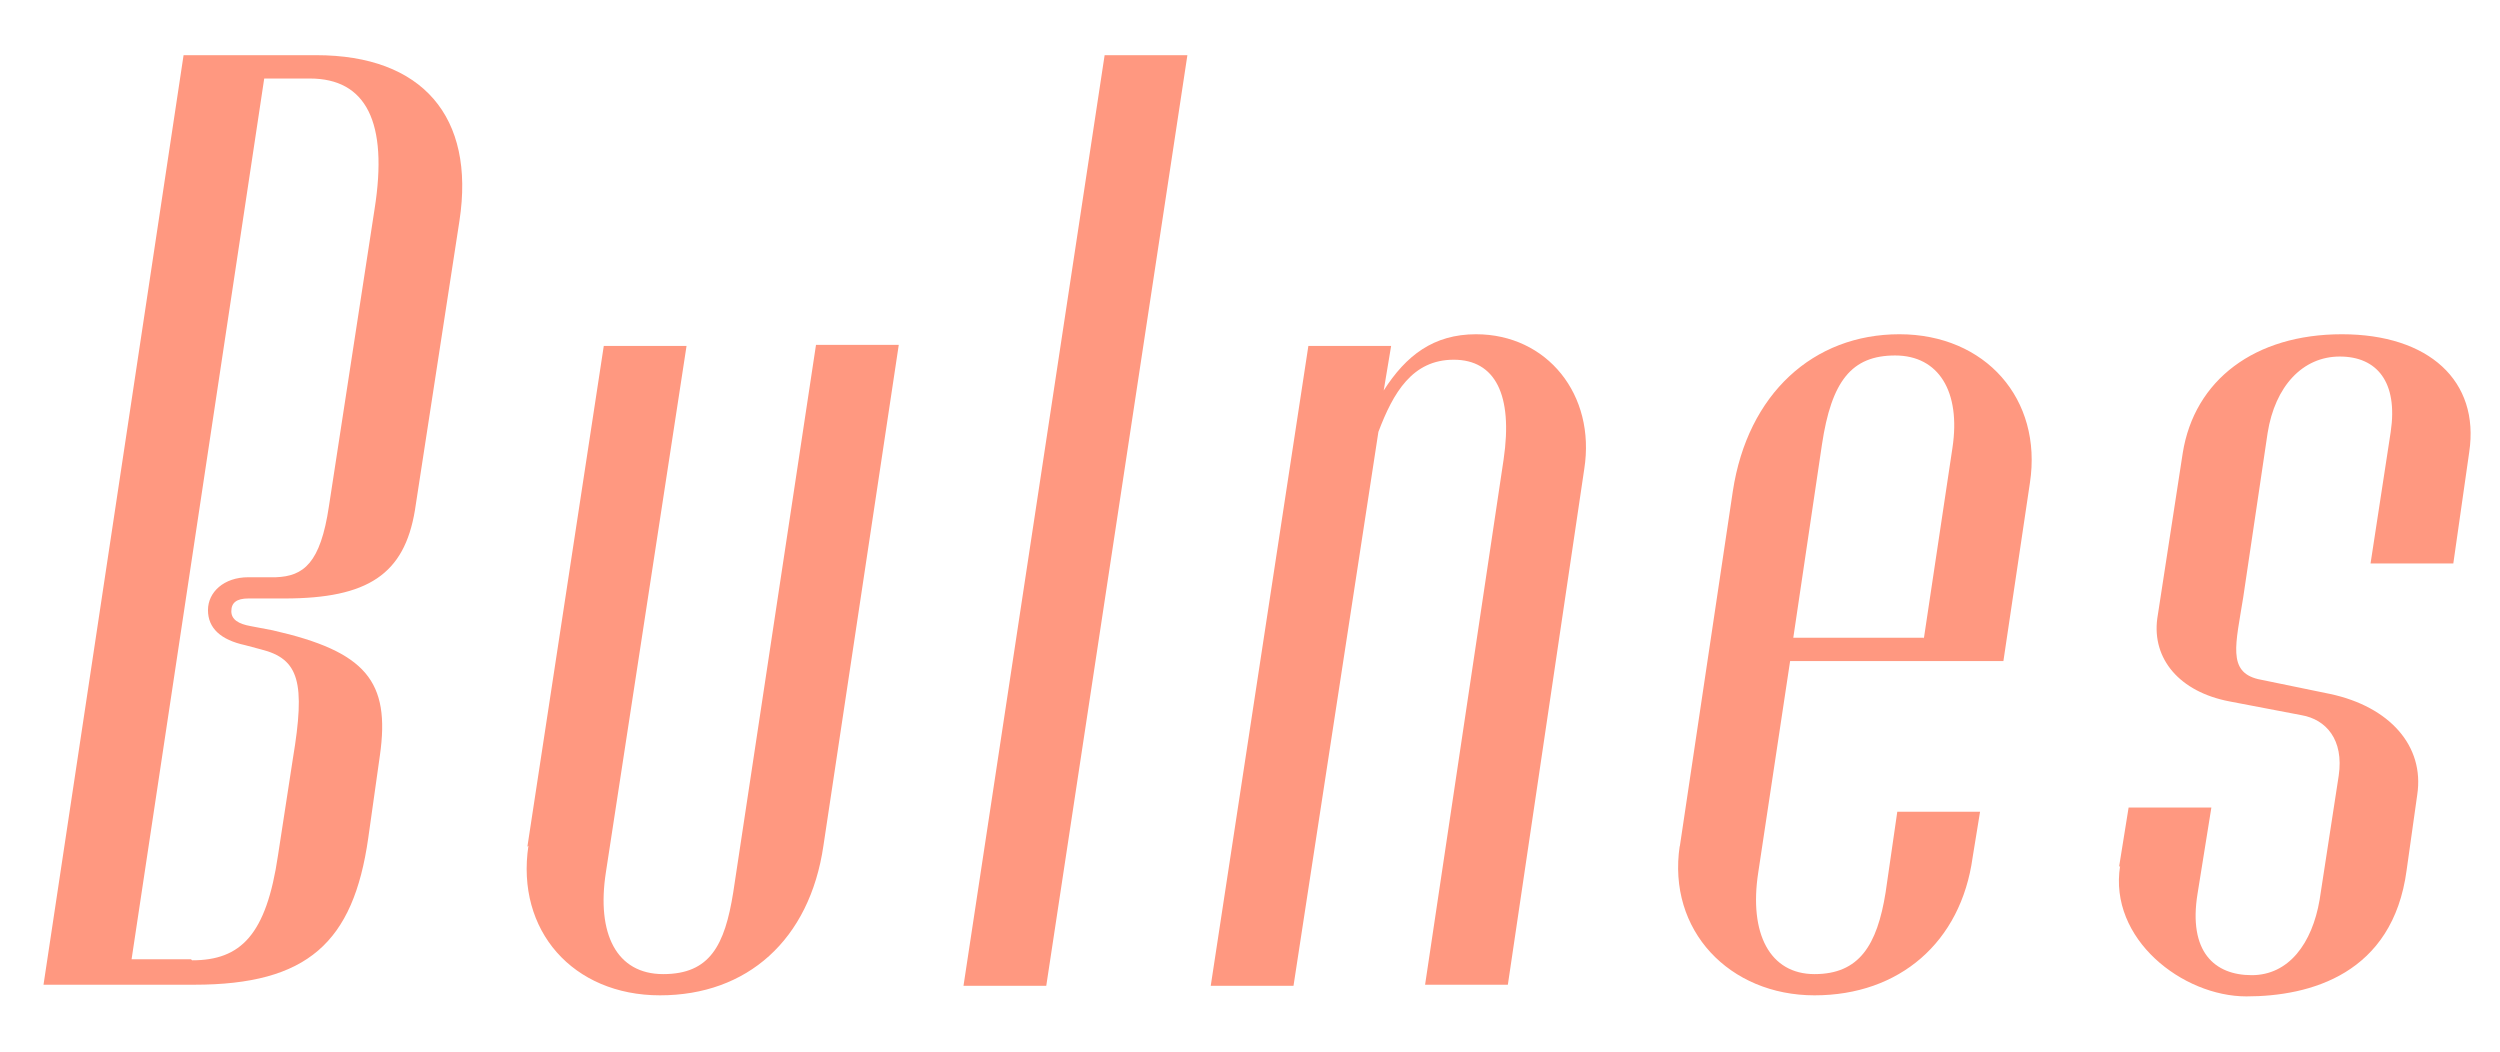 <?xml version="1.0" encoding="UTF-8"?> <svg xmlns="http://www.w3.org/2000/svg" id="Capa_1" version="1.1" viewBox="0 0 235.6 99.1"><defs><style> .st0 { fill: #ff9880; } </style></defs><path class="st0" d="M17.3,5.2h12.5c10,0,15,5.8,13.5,15.6l-4.2,27.3c-1,6-4.4,8.3-12.3,8.3h-3.4c-1.1,0-1.6.4-1.6,1.2s.7,1.2,1.8,1.4l2.1.4c8.8,2,11.1,4.8,10.1,11.8l-1.1,7.8c-1.4,9.8-5.7,13.8-16.4,13.8H4.1L17.3,5.2ZM18.1,90.5c4.6,0,7-2.4,8.1-9.9l1.4-9.1c1.2-7.2.6-9.4-3-10.3l-1.5-.4c-2.3-.5-3.5-1.6-3.5-3.3s1.5-3.1,3.8-3.1h2.6c2.6-.1,4.2-1.3,5-6.7l4.3-28c1.3-8.2-.8-12.3-6.1-12.3h-4.3l-12.5,83h5.6Z"></path><path class="st0" d="M49.7,79.8l7.2-47.2h7.8l-7.6,49.6c-.9,5.8,1,9.6,5.4,9.6s5.8-2.7,6.6-7.7l7.8-51.6h7.8l-7.1,47.2c-1.3,8.9-7.2,14.1-15.4,14.1s-13.6-6.1-12.4-14.1h0Z"></path><path class="st0" d="M104.1,5.2h7.8l-13.3,87.7h-7.8S104.1,5.2,104.1,5.2Z"></path><path class="st0" d="M134.3,92.8l7.4-49.5c.9-6.1-.8-9.4-4.7-9.4s-5.7,3.1-7.1,6.8l-8,52.2h-7.8l9.2-60.3h7.8l-.7,4.2c2.1-3.3,4.7-5.3,8.7-5.3,6.7,0,11.3,5.7,10.2,12.7l-7.2,48.6h-7.8Z"></path><path class="st0" d="M158.3,79.8l5-33.5c1.4-9.2,7.6-14.8,15.7-14.8s13.5,6.1,12.3,14l-2.5,16.8h-20.1l-3,19.9c-.9,5.8,1.1,9.6,5.3,9.6s5.9-2.7,6.7-7.7l1.1-7.6h7.8l-.7,4.3c-1.1,8-6.9,13-14.9,13s-13.9-6.1-12.7-14.1h0ZM181.3,60.2l2.7-18c.8-5.3-1.3-8.7-5.4-8.7s-6,2.4-6.9,8.4l-2.7,18.2h12.3,0Z"></path><path class="st0" d="M199.7,81.7l.9-5.6h7.8l-1.3,8.1c-.9,5.5,1.6,7.7,5.1,7.7s5.7-3,6.4-7.1l1.8-11.7c.5-3.4-1.2-5.3-3.5-5.7l-6.8-1.3c-4.7-.9-7.3-4-6.8-7.8l2.4-15.6c1.1-6.9,6.8-11.2,15-11.2s13,4.4,12,11.1l-1.5,10.5h-7.8l1.9-12.4c.7-4.7-1.3-7.1-4.8-7.1s-6.1,2.8-6.8,7.2l-2.3,15.5c-.7,4.4-1.5,7,1.4,7.7l6.8,1.4c5.6,1.2,8.9,4.9,8.2,9.5l-1,7.1c-1.3,9.8-9.1,11.9-15.1,11.9s-13-5.4-11.9-12.3h0Z"></path></svg> 